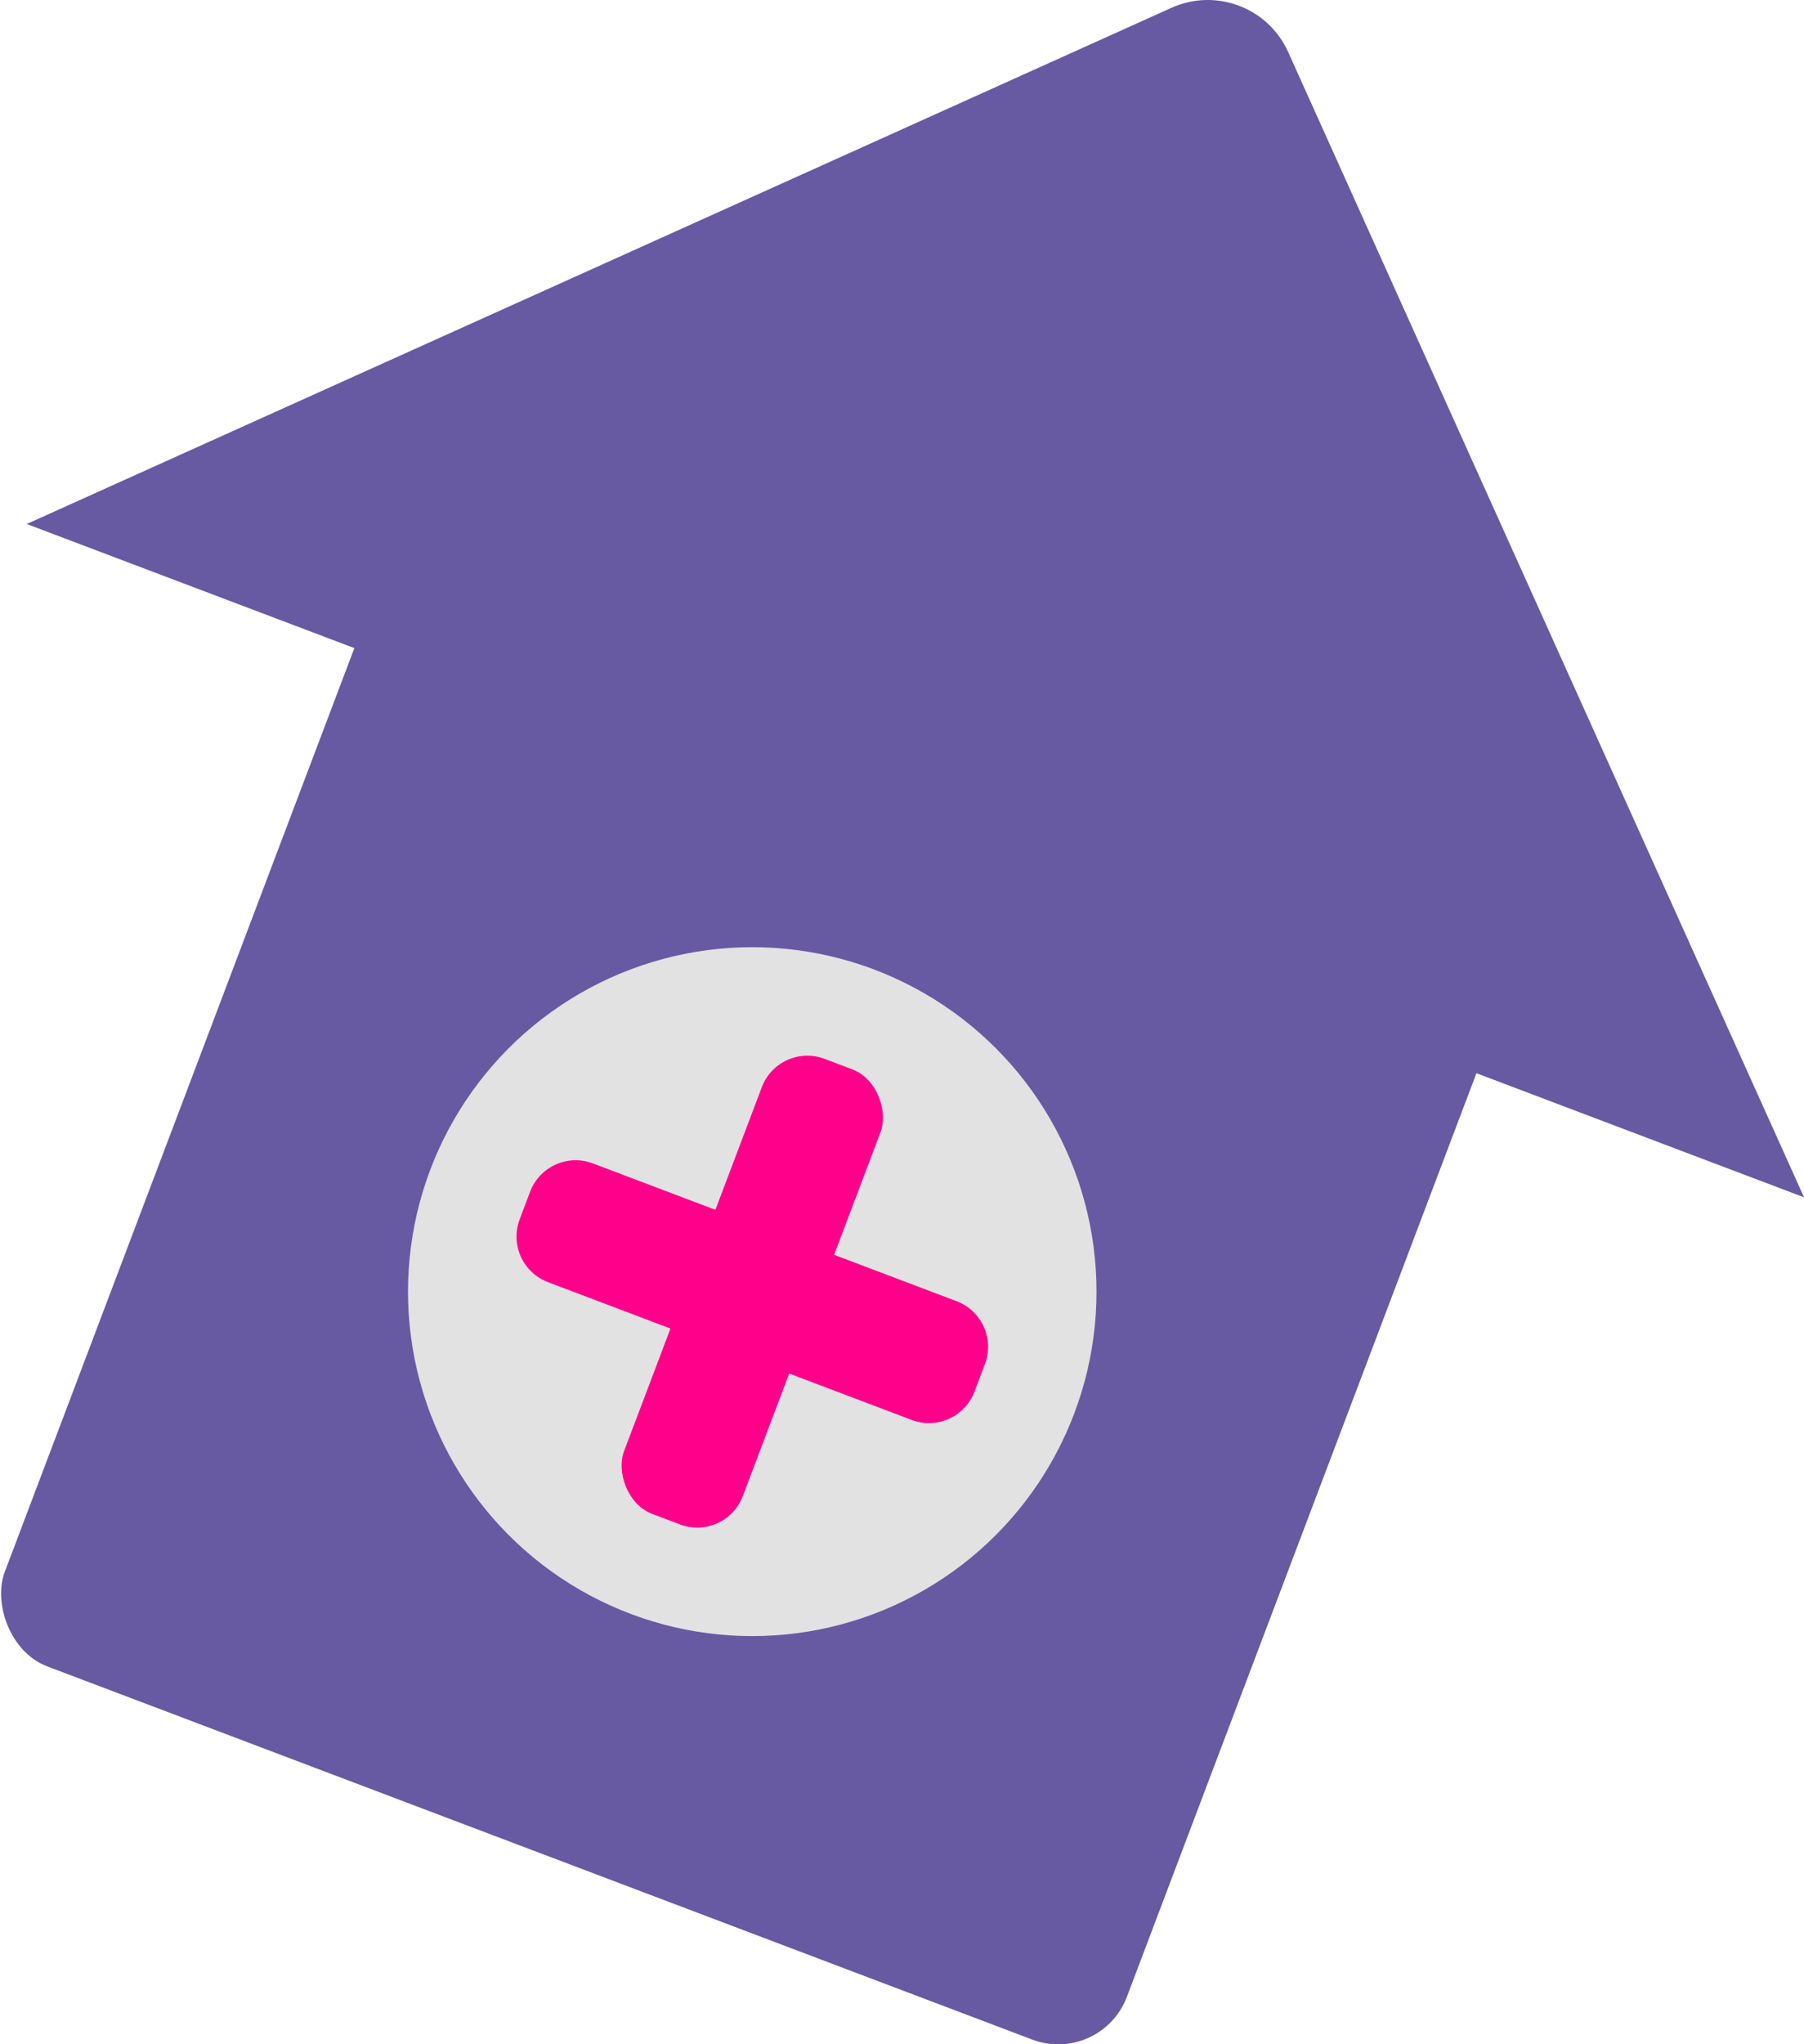 <?xml version="1.0" encoding="UTF-8"?>
<svg id="Livello_2" data-name="Livello 2" xmlns="http://www.w3.org/2000/svg" width="365.14" height="413.55" viewBox="0 0 365.14 413.55">
  <defs>
    <style>
      .cls-1 {
        fill: #ff008a;
      }

      .cls-2 {
        fill: #e2e2e2;
      }

      .cls-3 {
        fill: #6859a3;
      }
    </style>
  </defs>
  <g id="Livello_1-2" data-name="Livello 1">
    <g>
      <rect class="cls-3" x="30.84" y="139.87" width="242.85" height="242.85" rx="14.85" ry="14.85" transform="translate(102.4 -36.99) rotate(20.74)"/>
      <path class="cls-3" d="M5.41,106s0,0,0,0L237.11,1.58c8.99-4.05,19.57-.05,23.62,8.94l104.42,231.69h0S5.41,106,5.41,106Z"/>
      <circle class="cls-2" cx="152.26" cy="261.29" r="69.68"/>
      <g>
        <rect class="cls-1" x="139.42" y="212.07" width="25.69" height="98.44" rx="9.85" ry="9.85" transform="translate(102.4 -36.99) rotate(20.74)"/>
        <path class="cls-1" d="M149.27,212.07h5.98c5.44,0,9.85,4.42,9.85,9.85v78.73c0,5.44-4.42,9.85-9.85,9.85h-5.98c-5.44,0-9.85-4.42-9.85-9.85v-78.73c0-5.44,4.42-9.85,9.85-9.85Z" transform="translate(450.54 211.43) rotate(110.74)"/>
      </g>
    </g>
  </g>
</svg>